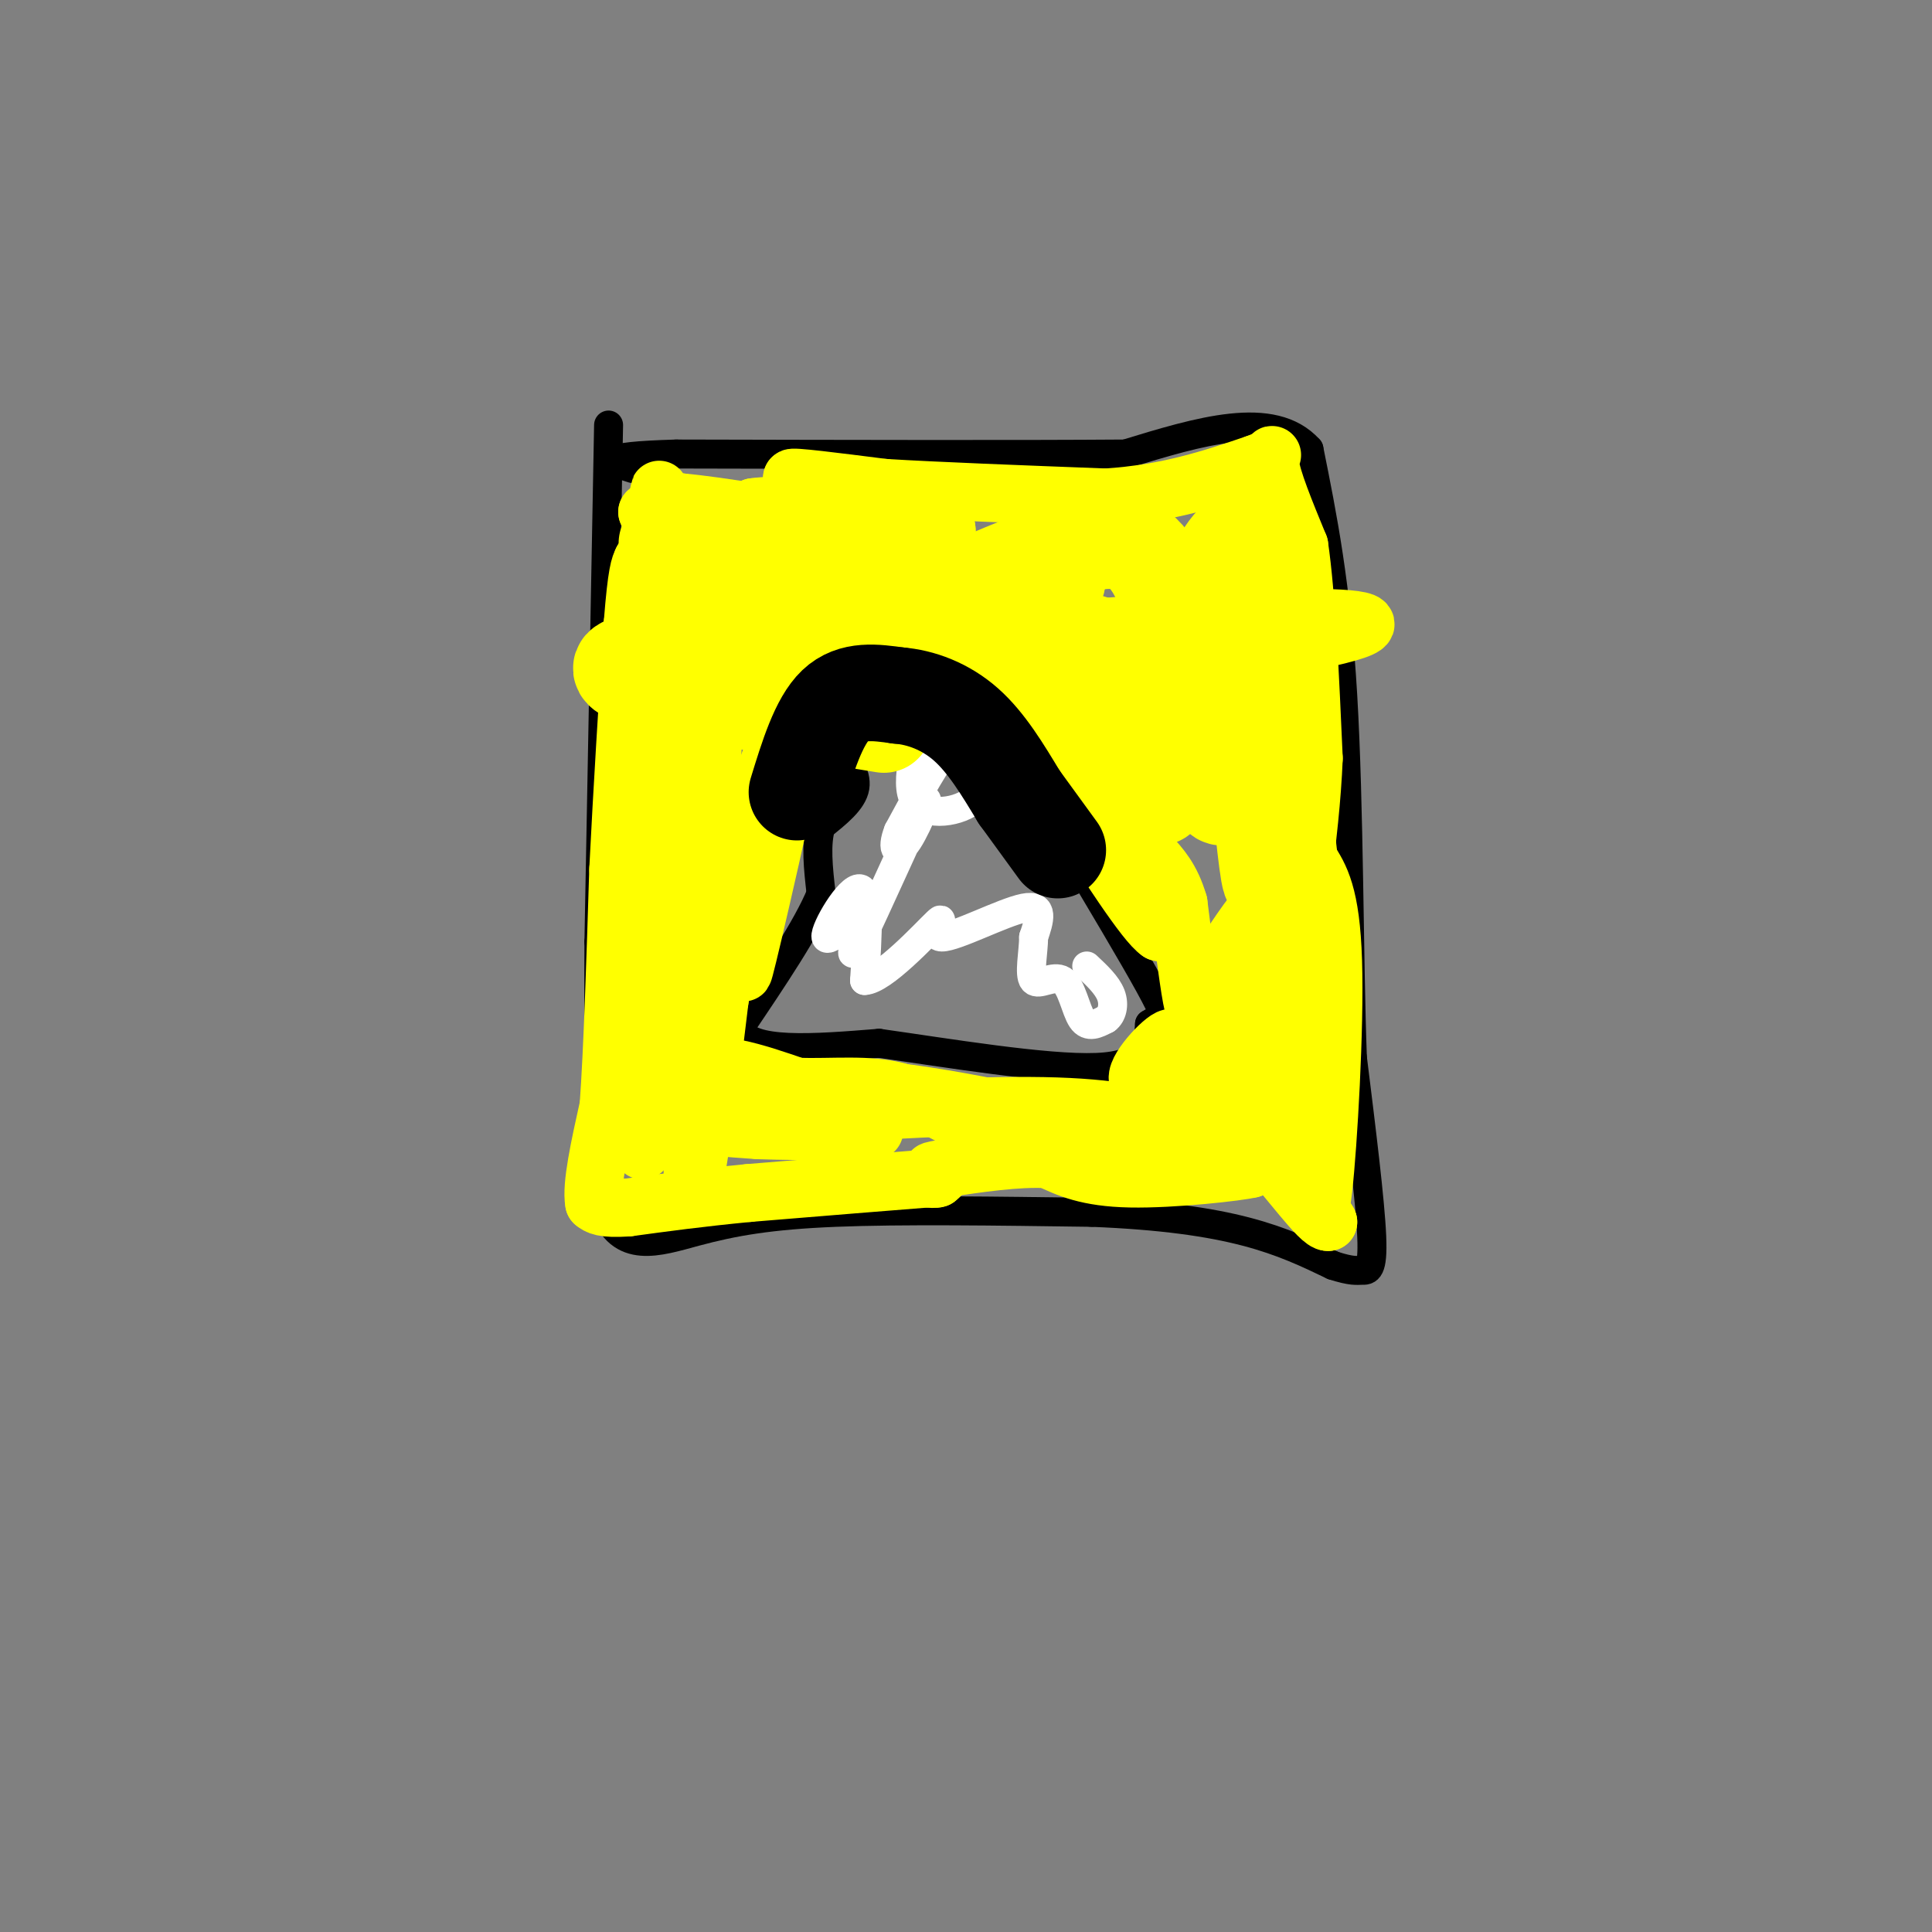 <svg viewBox='0 0 400 400' version='1.1' xmlns='http://www.w3.org/2000/svg' xmlns:xlink='http://www.w3.org/1999/xlink'><rect x="0" y="0" width="400" height="400" fill="#808080" stroke="none"/><g fill='none' stroke='#000000' stroke-width='6' stroke-linecap='round' stroke-linejoin='round'><path d='M126,88c0.000,0.000 -2.000,107.000 -2,107'/><path d='M124,195c-0.167,27.000 0.417,41.000 1,55'/><path d='M125,250c3.357,9.881 11.250,7.083 19,5c7.750,-2.083 15.357,-3.452 29,-4c13.643,-0.548 33.321,-0.274 53,0'/><path d='M226,251c14.556,0.578 24.444,2.022 32,4c7.556,1.978 12.778,4.489 18,7'/><path d='M276,262c3.976,1.286 4.917,1.000 6,1c1.083,0.000 2.310,0.286 2,-7c-0.310,-7.286 -2.155,-22.143 -4,-37'/><path d='M280,219c-0.756,-20.156 -0.644,-52.044 -2,-75c-1.356,-22.956 -4.178,-36.978 -7,-51'/><path d='M271,93c-7.500,-8.333 -22.750,-3.667 -38,1'/><path d='M233,94c-21.833,0.167 -57.417,0.083 -93,0'/><path d='M140,94c-17.000,0.500 -13.000,1.750 -9,3'/><path d='M214,139c-4.400,-3.178 -8.800,-6.356 -11,-8c-2.200,-1.644 -2.200,-1.756 -6,0c-3.800,1.756 -11.400,5.378 -19,9'/><path d='M178,140c-4.733,3.044 -7.067,6.156 -8,9c-0.933,2.844 -0.467,5.422 0,8'/><path d='M170,157c0.333,1.167 1.167,0.083 2,-1'/><path d='M172,156c0.500,-0.167 0.750,-0.083 1,0'/><path d='M173,156c0.333,0.000 0.667,0.000 1,0'/><path d='M174,156c1.133,1.200 3.467,4.200 3,7c-0.467,2.800 -3.733,5.400 -7,8'/><path d='M170,171c-1.167,3.667 -0.583,8.833 0,14'/><path d='M170,185c-2.833,7.000 -9.917,17.500 -17,28'/><path d='M153,213c2.000,5.167 15.500,4.083 29,3'/><path d='M182,216c14.022,1.978 34.578,5.422 45,5c10.422,-0.422 10.711,-4.711 11,-9'/><path d='M238,212c2.357,-1.548 2.750,-0.917 3,-1c0.250,-0.083 0.357,-0.881 -3,-7c-3.357,-6.119 -10.179,-17.560 -17,-29'/><path d='M221,175c-5.000,-11.167 -9.000,-24.583 -13,-38'/><path d='M208,137c-2.167,-6.500 -1.083,-3.750 0,-1'/></g>
<g fill='none' stroke='#ffffff' stroke-width='6' stroke-linecap='round' stroke-linejoin='round'><path d='M197,144c-1.548,-1.405 -3.095,-2.810 -6,-2c-2.905,0.810 -7.167,3.833 -5,5c2.167,1.167 10.762,0.476 15,-1c4.238,-1.476 4.119,-3.738 4,-6'/><path d='M205,140c-2.119,-1.274 -9.417,-1.458 -14,0c-4.583,1.458 -6.452,4.560 -6,6c0.452,1.440 3.226,1.220 6,1'/><path d='M191,147c-0.225,4.053 -3.787,13.685 -2,18c1.787,4.315 8.922,3.311 12,1c3.078,-2.311 2.098,-5.930 1,-9c-1.098,-3.070 -2.314,-5.591 -5,-3c-2.686,2.591 -6.843,10.296 -11,18'/><path d='M186,172c-1.641,4.128 -0.244,5.447 2,2c2.244,-3.447 5.335,-11.659 3,-7c-2.335,4.659 -10.096,22.188 -13,28c-2.904,5.812 -0.952,-0.094 1,-6'/><path d='M179,189c-2.060,1.024 -7.708,6.583 -8,5c-0.292,-1.583 4.774,-10.310 7,-10c2.226,0.310 1.613,9.655 1,19'/><path d='M179,203c3.756,-0.075 12.646,-9.762 15,-12c2.354,-2.238 -1.828,2.974 1,3c2.828,0.026 12.665,-5.136 17,-6c4.335,-0.864 3.167,2.568 2,6'/><path d='M214,194c-0.006,3.094 -1.022,7.829 0,9c1.022,1.171 4.083,-1.223 6,0c1.917,1.223 2.691,6.064 4,8c1.309,1.936 3.155,0.968 5,0'/><path d='M229,211c1.222,-0.844 1.778,-2.956 1,-5c-0.778,-2.044 -2.889,-4.022 -5,-6'/></g>
<g fill='none' stroke='#ffff00' stroke-width='12' stroke-linecap='round' stroke-linejoin='round'><path d='M138,108c0.000,0.000 -4.000,-2.000 -4,-2'/><path d='M134,106c0.500,-0.667 3.750,-1.333 7,-2'/><path d='M141,104c7.667,0.667 23.333,3.333 39,6'/><path d='M180,110c2.500,0.167 -10.750,-2.417 -24,-5'/><path d='M156,105c4.178,-0.778 26.622,-0.222 31,-1c4.378,-0.778 -9.311,-2.889 -23,-5'/><path d='M164,99c-0.667,-0.500 9.167,0.750 19,2'/><path d='M183,101c10.833,0.667 28.417,1.333 46,2'/><path d='M229,103c12.833,-0.833 21.917,-3.917 31,-7'/><path d='M260,96c5.222,-1.844 2.778,-2.956 3,0c0.222,2.956 3.111,9.978 6,17'/><path d='M269,113c1.500,10.167 2.250,27.083 3,44'/><path d='M272,157c-0.667,16.333 -3.833,35.167 -7,54'/><path d='M265,211c-0.167,13.833 2.917,21.417 6,29'/><path d='M271,240c1.429,8.393 2.000,14.875 3,6c1.000,-8.875 2.429,-33.107 2,-47c-0.429,-13.893 -2.714,-17.446 -5,-21'/><path d='M271,178c-0.956,-7.222 -0.844,-14.778 -1,-6c-0.156,8.778 -0.578,33.889 -1,59'/><path d='M269,231c0.833,13.500 3.417,17.750 6,22'/><path d='M275,253c-1.644,0.356 -8.756,-9.756 -13,-14c-4.244,-4.244 -5.622,-2.622 -7,-1'/><path d='M255,238c-3.167,0.500 -7.583,2.250 -12,4'/><path d='M243,242c0.667,0.667 8.333,0.333 16,0'/><path d='M259,242c-2.311,0.622 -16.089,2.178 -25,2c-8.911,-0.178 -12.956,-2.089 -17,-4'/><path d='M217,240c-6.500,-0.333 -14.250,0.833 -22,2'/><path d='M195,242c-3.667,0.500 -1.833,0.750 0,1'/><path d='M195,243c-0.167,0.333 -0.583,0.667 -1,1'/><path d='M194,244c-0.500,0.167 -1.250,0.083 -2,0'/><path d='M192,244c-6.500,0.500 -21.750,1.750 -37,3'/><path d='M155,247c-10.333,1.000 -17.667,2.000 -25,3'/><path d='M130,250c-5.333,0.333 -6.167,-0.333 -7,-1'/><path d='M123,249c-0.667,-3.500 1.167,-11.750 3,-20'/><path d='M126,229c0.833,-11.500 1.417,-30.250 2,-49'/><path d='M128,180c0.833,-16.667 1.917,-33.833 3,-51'/><path d='M131,129c0.833,-10.667 1.417,-11.833 2,-13'/><path d='M133,116c-0.643,7.262 -3.250,31.917 -3,36c0.250,4.083 3.357,-12.405 6,-21c2.643,-8.595 4.821,-9.298 7,-10'/><path d='M143,121c-0.940,6.393 -6.792,27.375 -2,26c4.792,-1.375 20.226,-25.107 24,-29c3.774,-3.893 -4.113,12.054 -12,28'/><path d='M153,146c3.286,-1.095 17.500,-17.833 17,-19c-0.500,-1.167 -15.714,13.238 -18,13c-2.286,-0.238 8.357,-15.119 19,-30'/><path d='M171,110c3.478,-5.030 2.675,-2.606 2,-3c-0.675,-0.394 -1.220,-3.606 -8,3c-6.780,6.606 -19.794,23.030 -23,26c-3.206,2.970 3.397,-7.515 10,-18'/><path d='M152,118c-0.813,3.729 -7.847,22.051 -5,20c2.847,-2.051 15.574,-24.475 14,-27c-1.574,-2.525 -17.450,14.850 -24,18c-6.550,3.150 -3.775,-7.925 -1,-19'/><path d='M136,110c0.143,-6.690 1.000,-13.917 0,-3c-1.000,10.917 -3.857,39.976 -3,48c0.857,8.024 5.429,-4.988 10,-18'/><path d='M143,137c1.065,11.534 -1.271,49.370 4,47c5.271,-2.370 18.150,-44.946 20,-46c1.850,-1.054 -7.329,39.413 -11,55c-3.671,15.587 -1.836,6.293 0,-3'/><path d='M156,190c1.905,-10.964 6.667,-36.875 5,-34c-1.667,2.875 -9.762,34.536 -13,38c-3.238,3.464 -1.619,-21.268 0,-46'/><path d='M148,148c-3.053,6.242 -10.684,44.848 -14,55c-3.316,10.152 -2.316,-8.152 1,-27c3.316,-18.848 8.947,-38.242 9,-28c0.053,10.242 -5.474,50.121 -11,90'/><path d='M133,238c-0.049,3.305 5.327,-33.434 7,-39c1.673,-5.566 -0.357,20.040 1,24c1.357,3.960 6.102,-13.726 8,-20c1.898,-6.274 0.949,-1.137 0,4'/><path d='M149,207c-1.111,9.556 -3.889,31.444 -5,36c-1.111,4.556 -0.556,-8.222 0,-21'/><path d='M144,222c3.500,-3.000 12.250,0.000 21,3'/><path d='M165,225c7.262,0.238 14.917,-0.667 21,1c6.083,1.667 10.595,5.905 18,8c7.405,2.095 17.702,2.048 28,2'/><path d='M232,236c-4.533,-2.000 -29.867,-8.000 -47,-10c-17.133,-2.000 -26.067,0.000 -35,2'/><path d='M150,228c-7.889,1.111 -10.111,2.889 -8,4c2.111,1.111 8.556,1.556 15,2'/><path d='M157,234c9.655,0.345 26.292,0.208 24,0c-2.292,-0.208 -23.512,-0.488 -29,-1c-5.488,-0.512 4.756,-1.256 15,-2'/><path d='M167,231c11.933,-0.933 34.267,-2.267 49,-2c14.733,0.267 21.867,2.133 29,4'/><path d='M245,233c1.255,1.620 -10.107,3.671 -8,5c2.107,1.329 17.683,1.935 17,1c-0.683,-0.935 -17.624,-3.410 -18,-6c-0.376,-2.590 15.812,-5.295 32,-8'/><path d='M268,225c1.640,-1.531 -10.262,-1.359 -16,0c-5.738,1.359 -5.314,3.904 -2,3c3.314,-0.904 9.518,-5.258 9,-7c-0.518,-1.742 -7.759,-0.871 -15,0'/><path d='M244,221c-2.139,-1.984 0.014,-6.944 -2,-6c-2.014,0.944 -8.196,7.793 -6,9c2.196,1.207 12.770,-3.226 18,-7c5.230,-3.774 5.115,-6.887 5,-10'/><path d='M259,207c-1.463,1.097 -7.619,8.841 -7,8c0.619,-0.841 8.013,-10.265 8,-12c-0.013,-1.735 -7.432,4.219 -10,6c-2.568,1.781 -0.284,-0.609 2,-3'/><path d='M252,206c2.533,-4.867 7.867,-15.533 8,-17c0.133,-1.467 -4.933,6.267 -10,14'/><path d='M250,203c-2.089,4.222 -2.311,7.778 -3,5c-0.689,-2.778 -1.844,-11.889 -3,-21'/><path d='M244,187c-1.500,-5.167 -3.750,-7.583 -6,-10'/><path d='M238,177c-0.667,1.000 0.667,8.500 2,16'/><path d='M240,193c-2.833,-1.833 -10.917,-14.417 -19,-27'/><path d='M221,166c-3.833,-7.167 -3.917,-11.583 -4,-16'/><path d='M217,150c-1.667,-6.000 -3.833,-13.000 -6,-20'/><path d='M211,130c-7.378,-3.956 -22.822,-3.844 -30,-3c-7.178,0.844 -6.089,2.422 -5,4'/><path d='M176,131c-1.933,1.644 -4.267,3.756 -2,2c2.267,-1.756 9.133,-7.378 16,-13'/><path d='M190,120c3.608,-3.510 4.627,-5.786 4,-4c-0.627,1.786 -2.900,7.635 -12,12c-9.100,4.365 -25.029,7.247 -29,8c-3.971,0.753 4.014,-0.624 12,-2'/><path d='M165,134c14.282,-2.533 43.986,-7.864 54,-11c10.014,-3.136 0.338,-4.075 -28,3c-28.338,7.075 -75.336,22.164 -51,23c24.336,0.836 120.008,-12.580 139,-18c18.992,-5.420 -38.694,-2.844 -76,1c-37.306,3.844 -54.230,8.955 -60,10c-5.770,1.045 -0.385,-1.978 5,-5'/></g>
<g fill='none' stroke='#ffff00' stroke-width='20' stroke-linecap='round' stroke-linejoin='round'><path d='M204,120c10.333,-4.333 20.667,-8.667 27,-8c6.333,0.667 8.667,6.333 11,12'/><path d='M242,124c3.512,10.095 6.792,29.333 9,37c2.208,7.667 3.345,3.762 4,-6c0.655,-9.762 0.827,-25.381 1,-41'/><path d='M256,114c1.740,12.423 5.590,63.979 7,68c1.410,4.021 0.380,-39.494 0,-58c-0.380,-18.506 -0.108,-12.002 -1,-10c-0.892,2.002 -2.946,-0.499 -5,-3'/><path d='M257,111c-2.594,1.612 -6.580,7.141 -10,20c-3.420,12.859 -6.273,33.048 -7,34c-0.727,0.952 0.671,-17.332 0,-24c-0.671,-6.668 -3.411,-1.718 -6,7c-2.589,8.718 -5.025,21.205 -6,24c-0.975,2.795 -0.487,-4.103 0,-11'/><path d='M228,161c-0.067,-5.934 -0.234,-15.269 0,-21c0.234,-5.731 0.869,-7.859 -8,-7c-8.869,0.859 -27.243,4.704 -33,3c-5.757,-1.704 1.104,-8.959 5,-12c3.896,-3.041 4.827,-1.869 -2,-3c-6.827,-1.131 -21.414,-4.566 -36,-8'/><path d='M154,113c-10.112,-1.611 -17.391,-1.638 -4,0c13.391,1.638 47.451,4.941 43,5c-4.451,0.059 -47.415,-3.126 -54,-5c-6.585,-1.874 23.207,-2.437 53,-3'/><path d='M192,110c-0.748,-0.101 -29.119,1.147 -39,4c-9.881,2.853 -1.272,7.311 19,13c20.272,5.689 52.207,12.607 49,14c-3.207,1.393 -41.556,-2.740 -65,-4c-23.444,-1.260 -31.984,0.354 -25,3c6.984,2.646 29.492,6.323 52,10'/></g>
<g fill='none' stroke='#000000' stroke-width='20' stroke-linecap='round' stroke-linejoin='round'><path d='M165,164c2.250,-7.333 4.500,-14.667 8,-18c3.500,-3.333 8.250,-2.667 13,-2'/><path d='M186,144c4.644,0.356 9.756,2.244 14,6c4.244,3.756 7.622,9.378 11,15'/><path d='M211,165c3.167,4.333 5.583,7.667 8,11'/></g>
</svg>